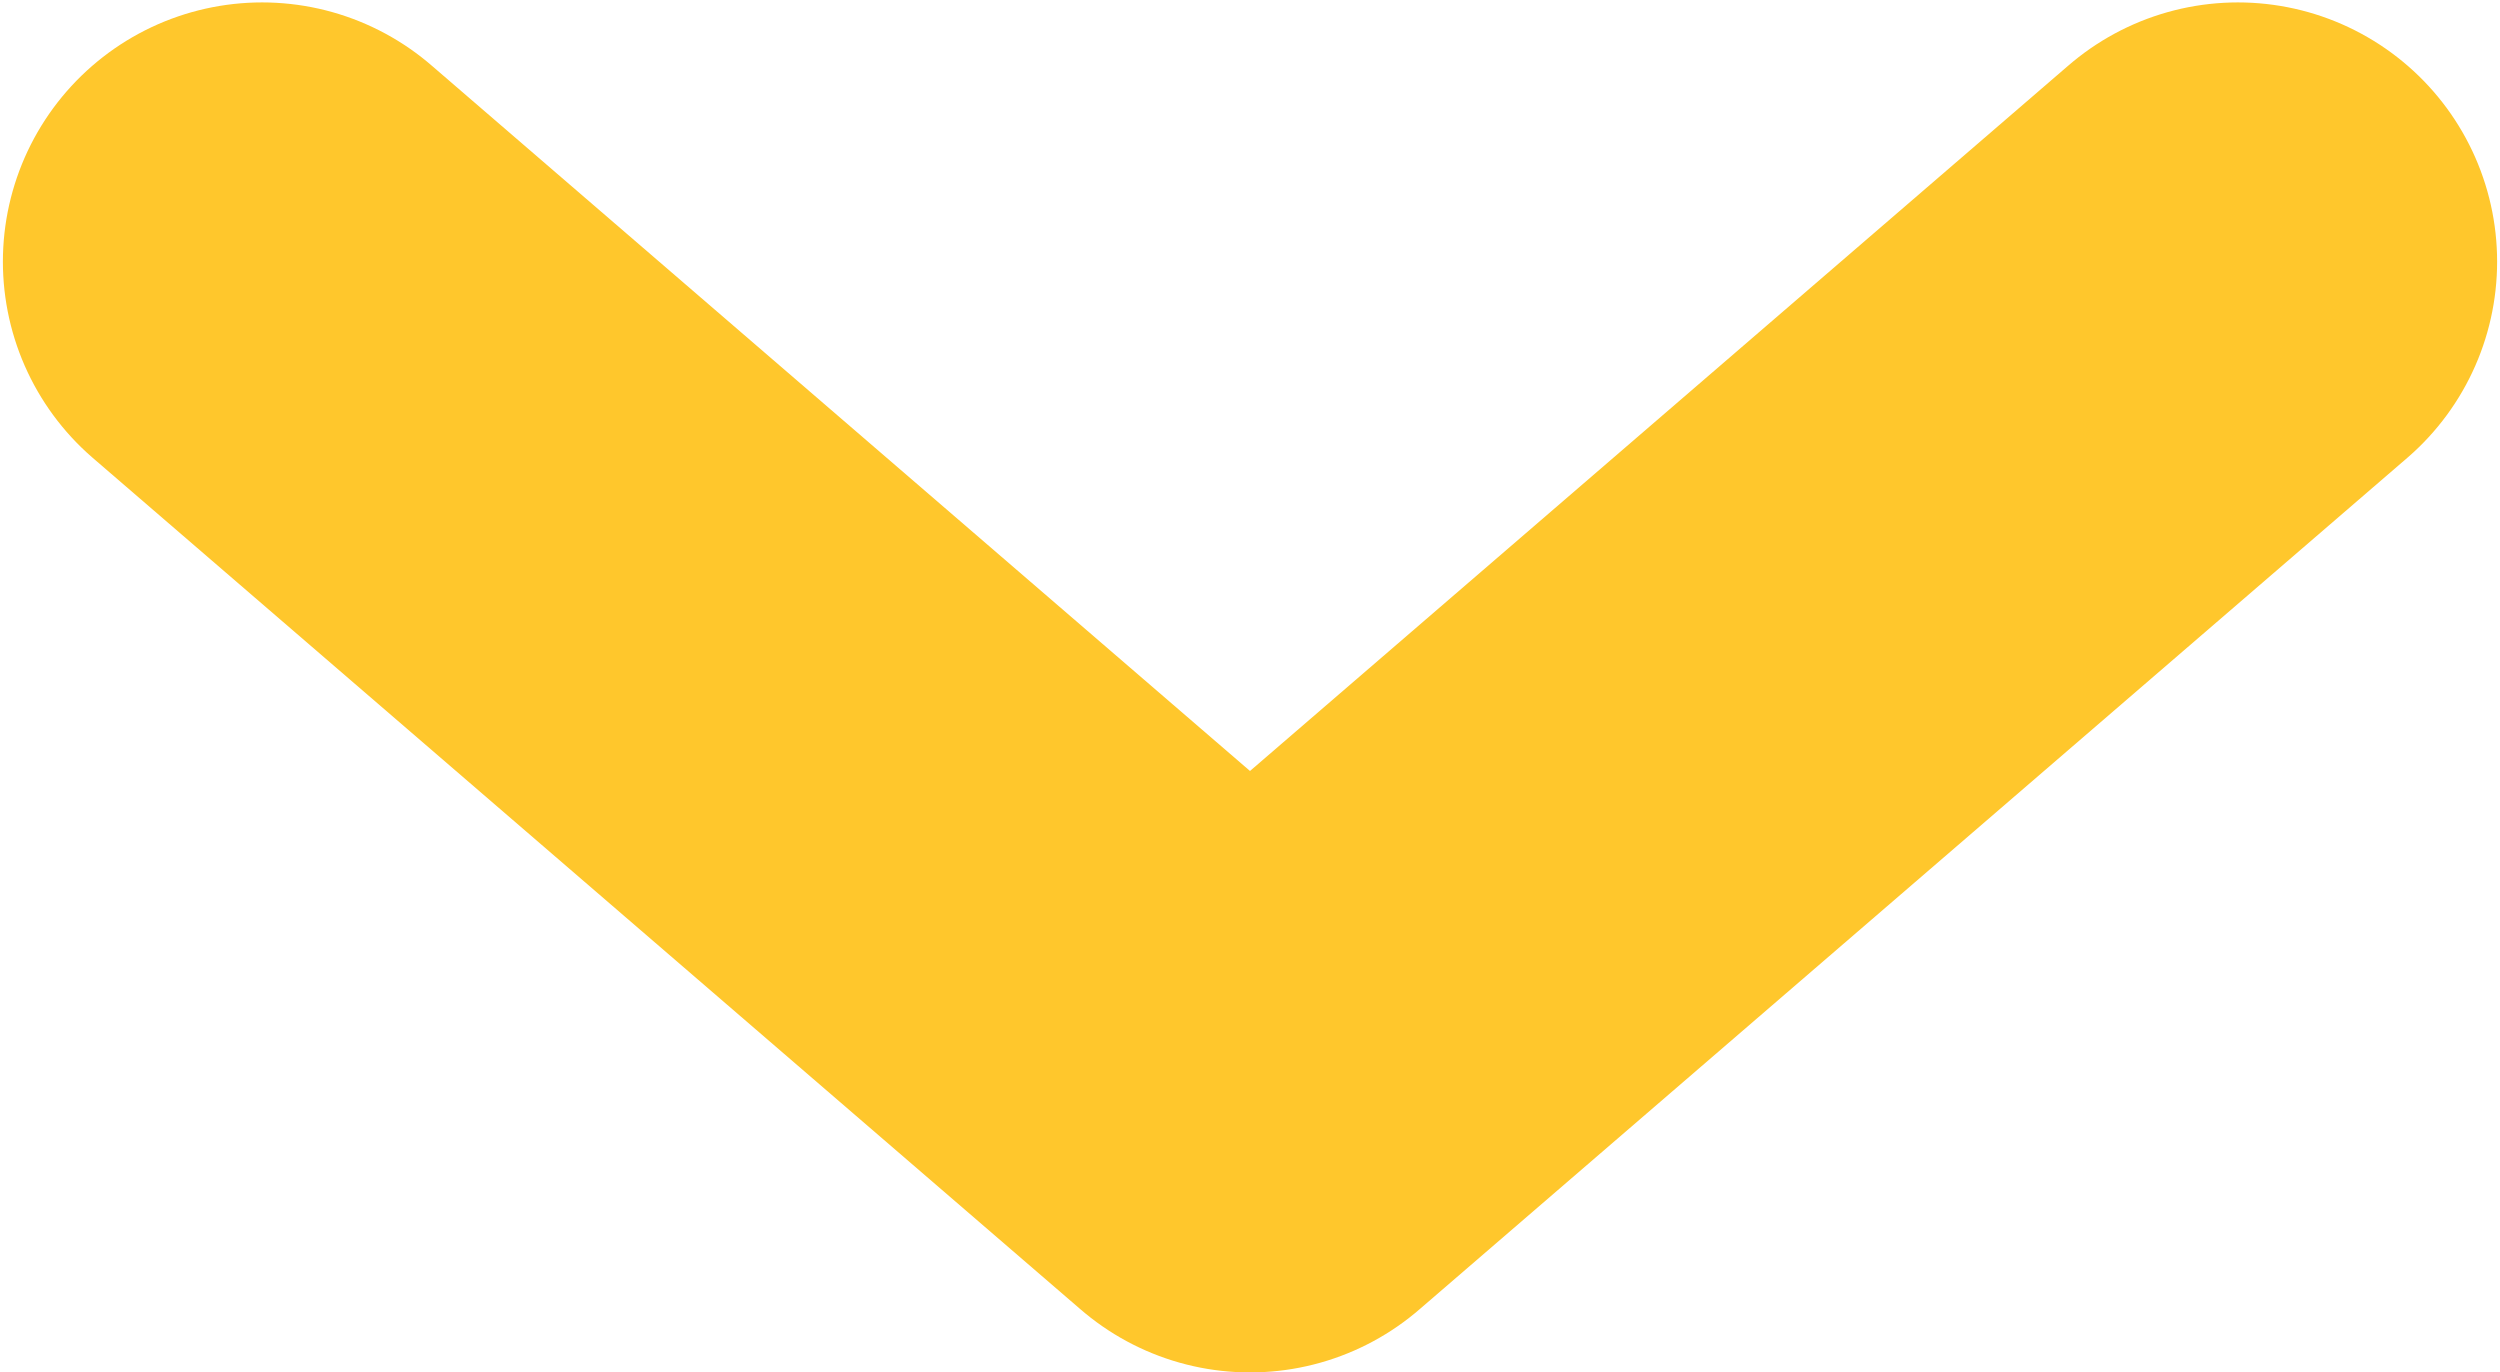 <svg xmlns="http://www.w3.org/2000/svg" width="37.635" height="20.659" viewBox="0 0 9.958 5.466"><path d="M1.044 1.042l3.935 3.392 3.935-3.392" fill="none" stroke="#ffc72c" stroke-width="2.065" stroke-linecap="round" stroke-linejoin="round"/></svg>